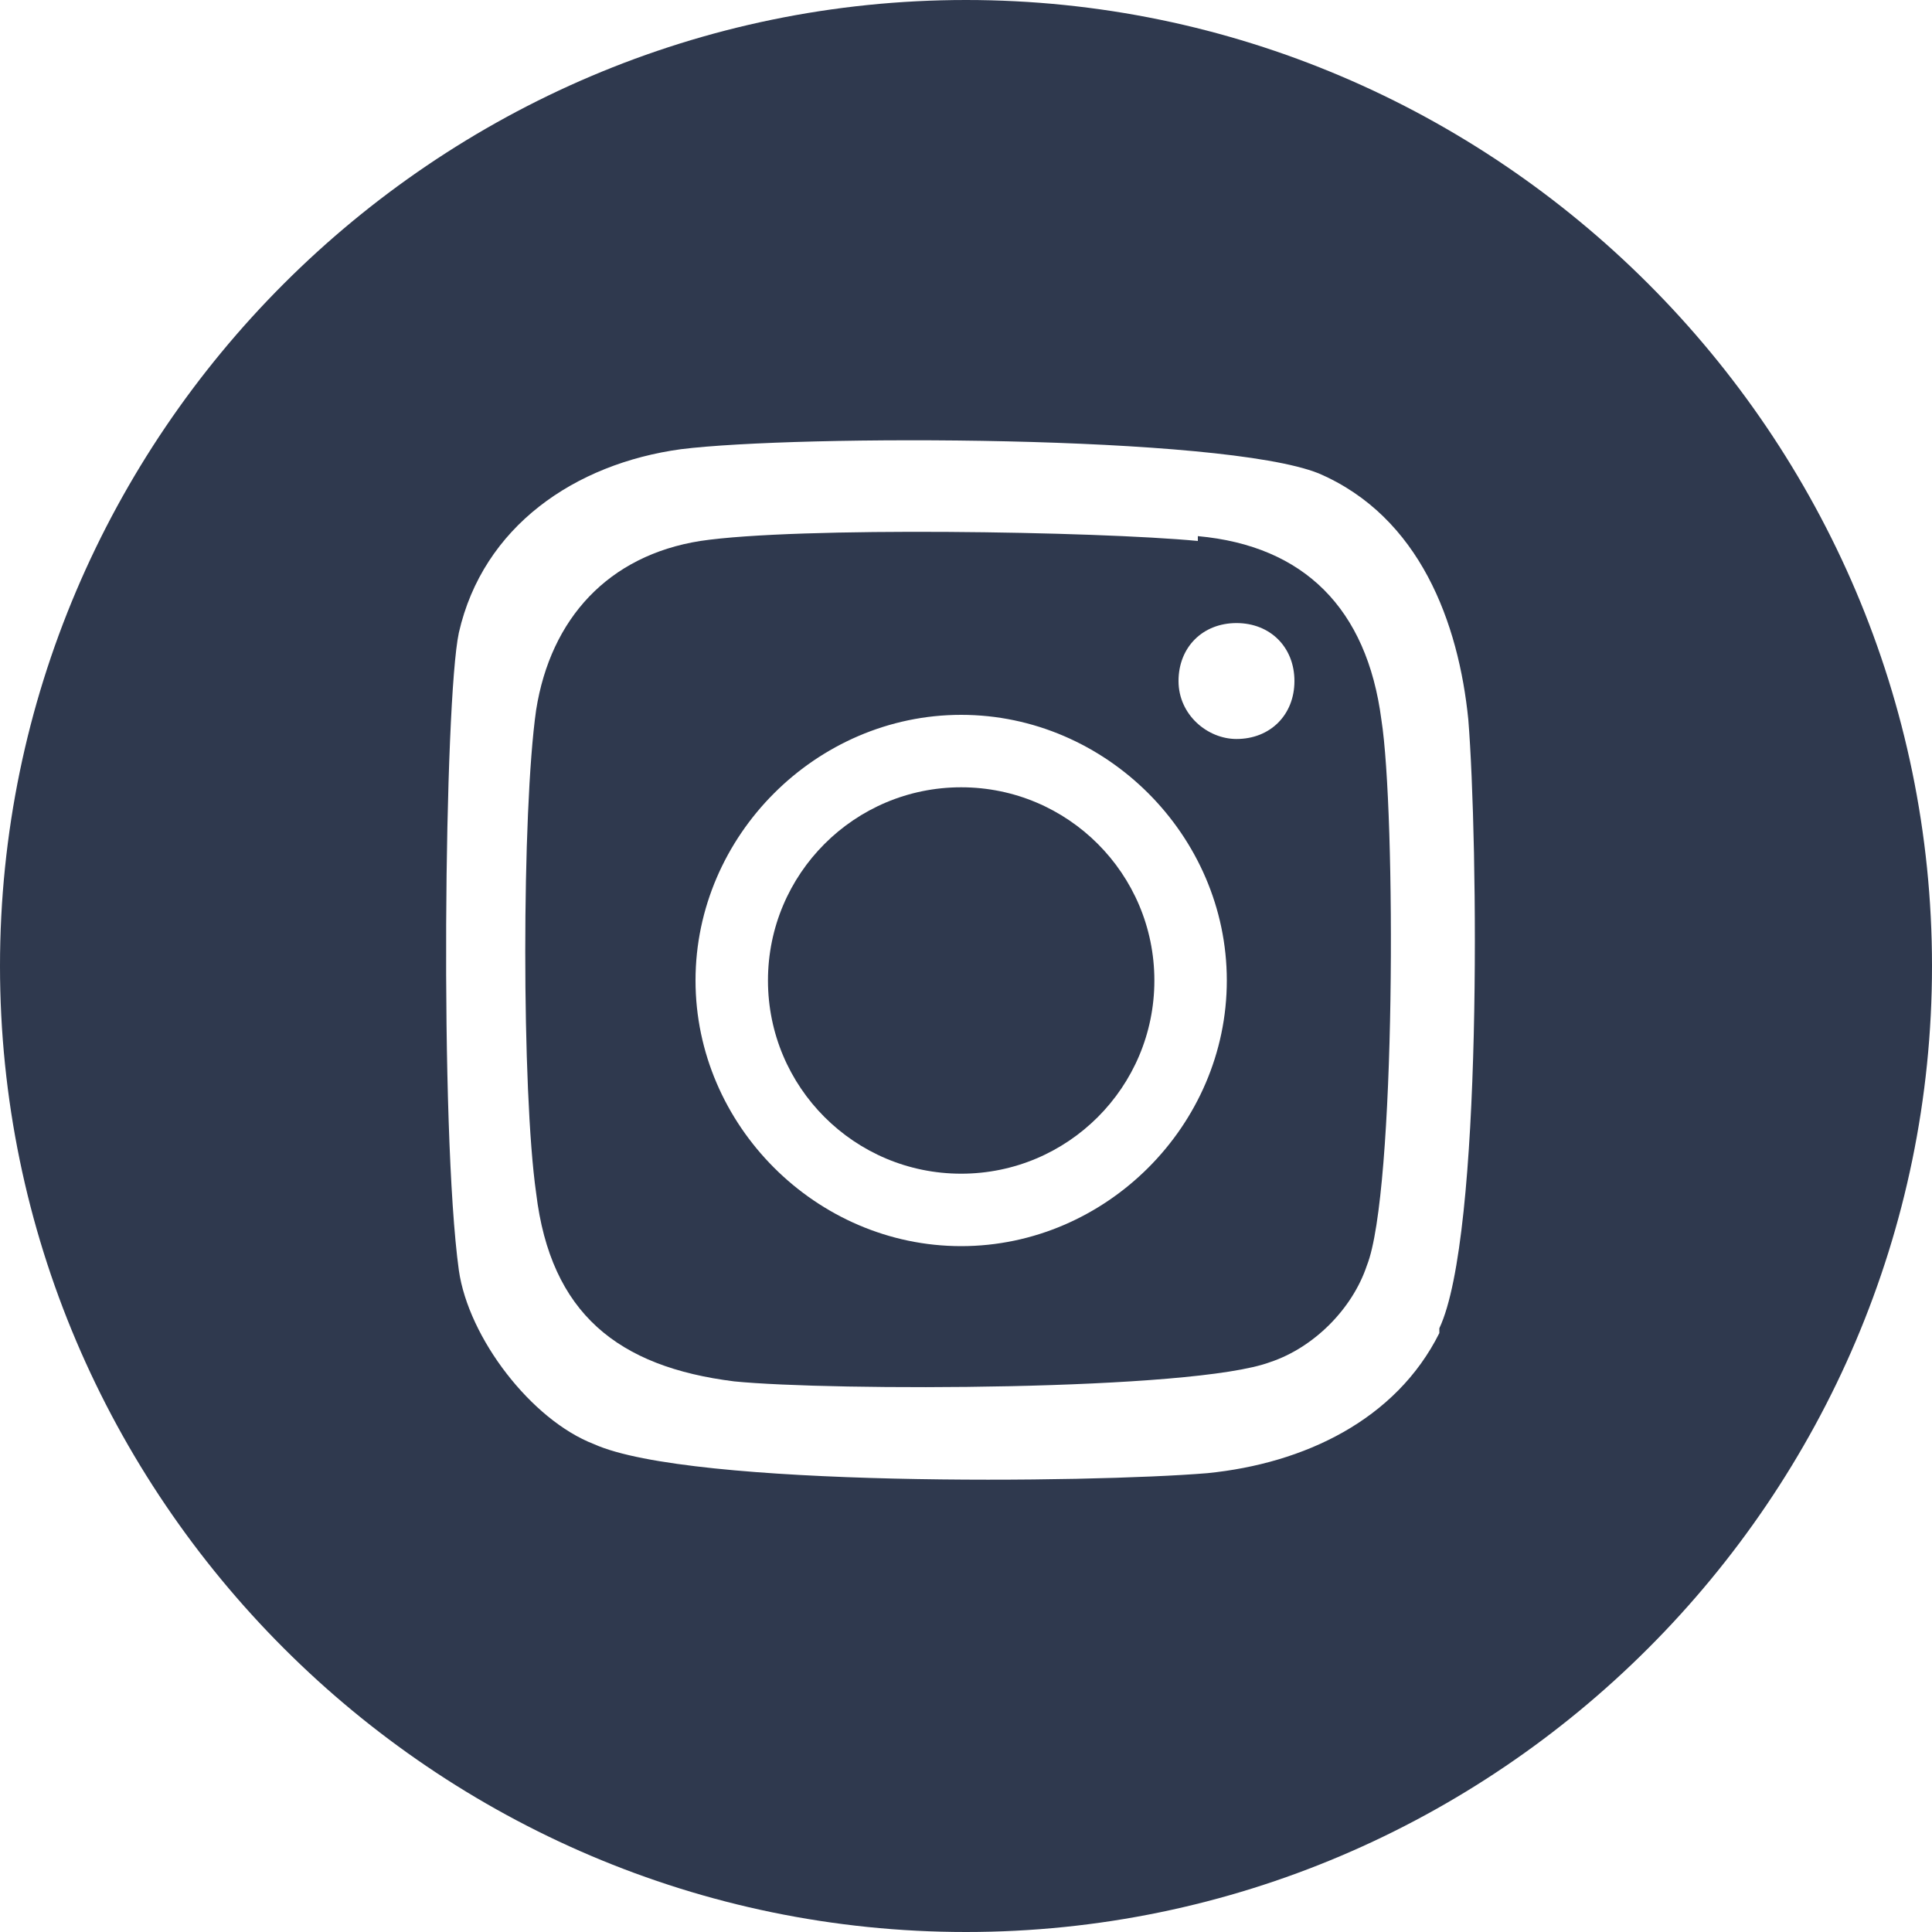 <?xml version="1.0" encoding="UTF-8"?>
<svg id="Livello_1" xmlns="http://www.w3.org/2000/svg" version="1.1" viewBox="0 0 40 40">
  <!-- Generator: Adobe Illustrator 29.3.0, SVG Export Plug-In . SVG Version: 2.1.0 Build 146)  -->
  <defs>
    <style>
      .st0 {
        fill: #2f394e;
      }
    </style>
  </defs>
  <path class="st0" d="M24.8,11.2c-2.1-.2-8.3-.3-10.3,0-1.9.3-3.1,1.6-3.4,3.5-.3,2.1-.3,7.9,0,10,.3,2.5,1.7,3.6,4.1,3.9,2,.2,9.5.2,11.1-.4.9-.3,1.7-1.1,2-2,.6-1.5.6-9.4.3-11.3-.3-2.3-1.6-3.6-3.8-3.8ZM19.9,25.8c-3,0-5.5-2.5-5.5-5.5s2.5-5.5,5.5-5.5,5.5,2.5,5.5,5.5-2.5,5.5-5.5,5.5ZM25.6,15.3c-.6,0-1.2-.5-1.2-1.2s.5-1.2,1.2-1.2,1.2.5,1.2,1.2-.5,1.2-1.2,1.2Z"/>
  <circle class="st0" cx="19.9" cy="20.3" r="4"/>
  <path class="st0" d="M20,0C9,0,0,9,0,20s9,20,20,20,20-9,20-20S31,0,20,0ZM29.8,27.6c-.9,1.8-2.8,2.7-4.8,2.9-2.4.2-10.7.3-12.7-.6-1.3-.5-2.6-2.2-2.8-3.6-.4-2.9-.3-11.8,0-13.2.5-2.2,2.4-3.5,4.6-3.8,2.4-.3,11.2-.3,13.2.5,2.1.9,2.9,3.1,3.1,5.1.2,2.5.3,10.7-.6,12.6Z"/>
</svg>